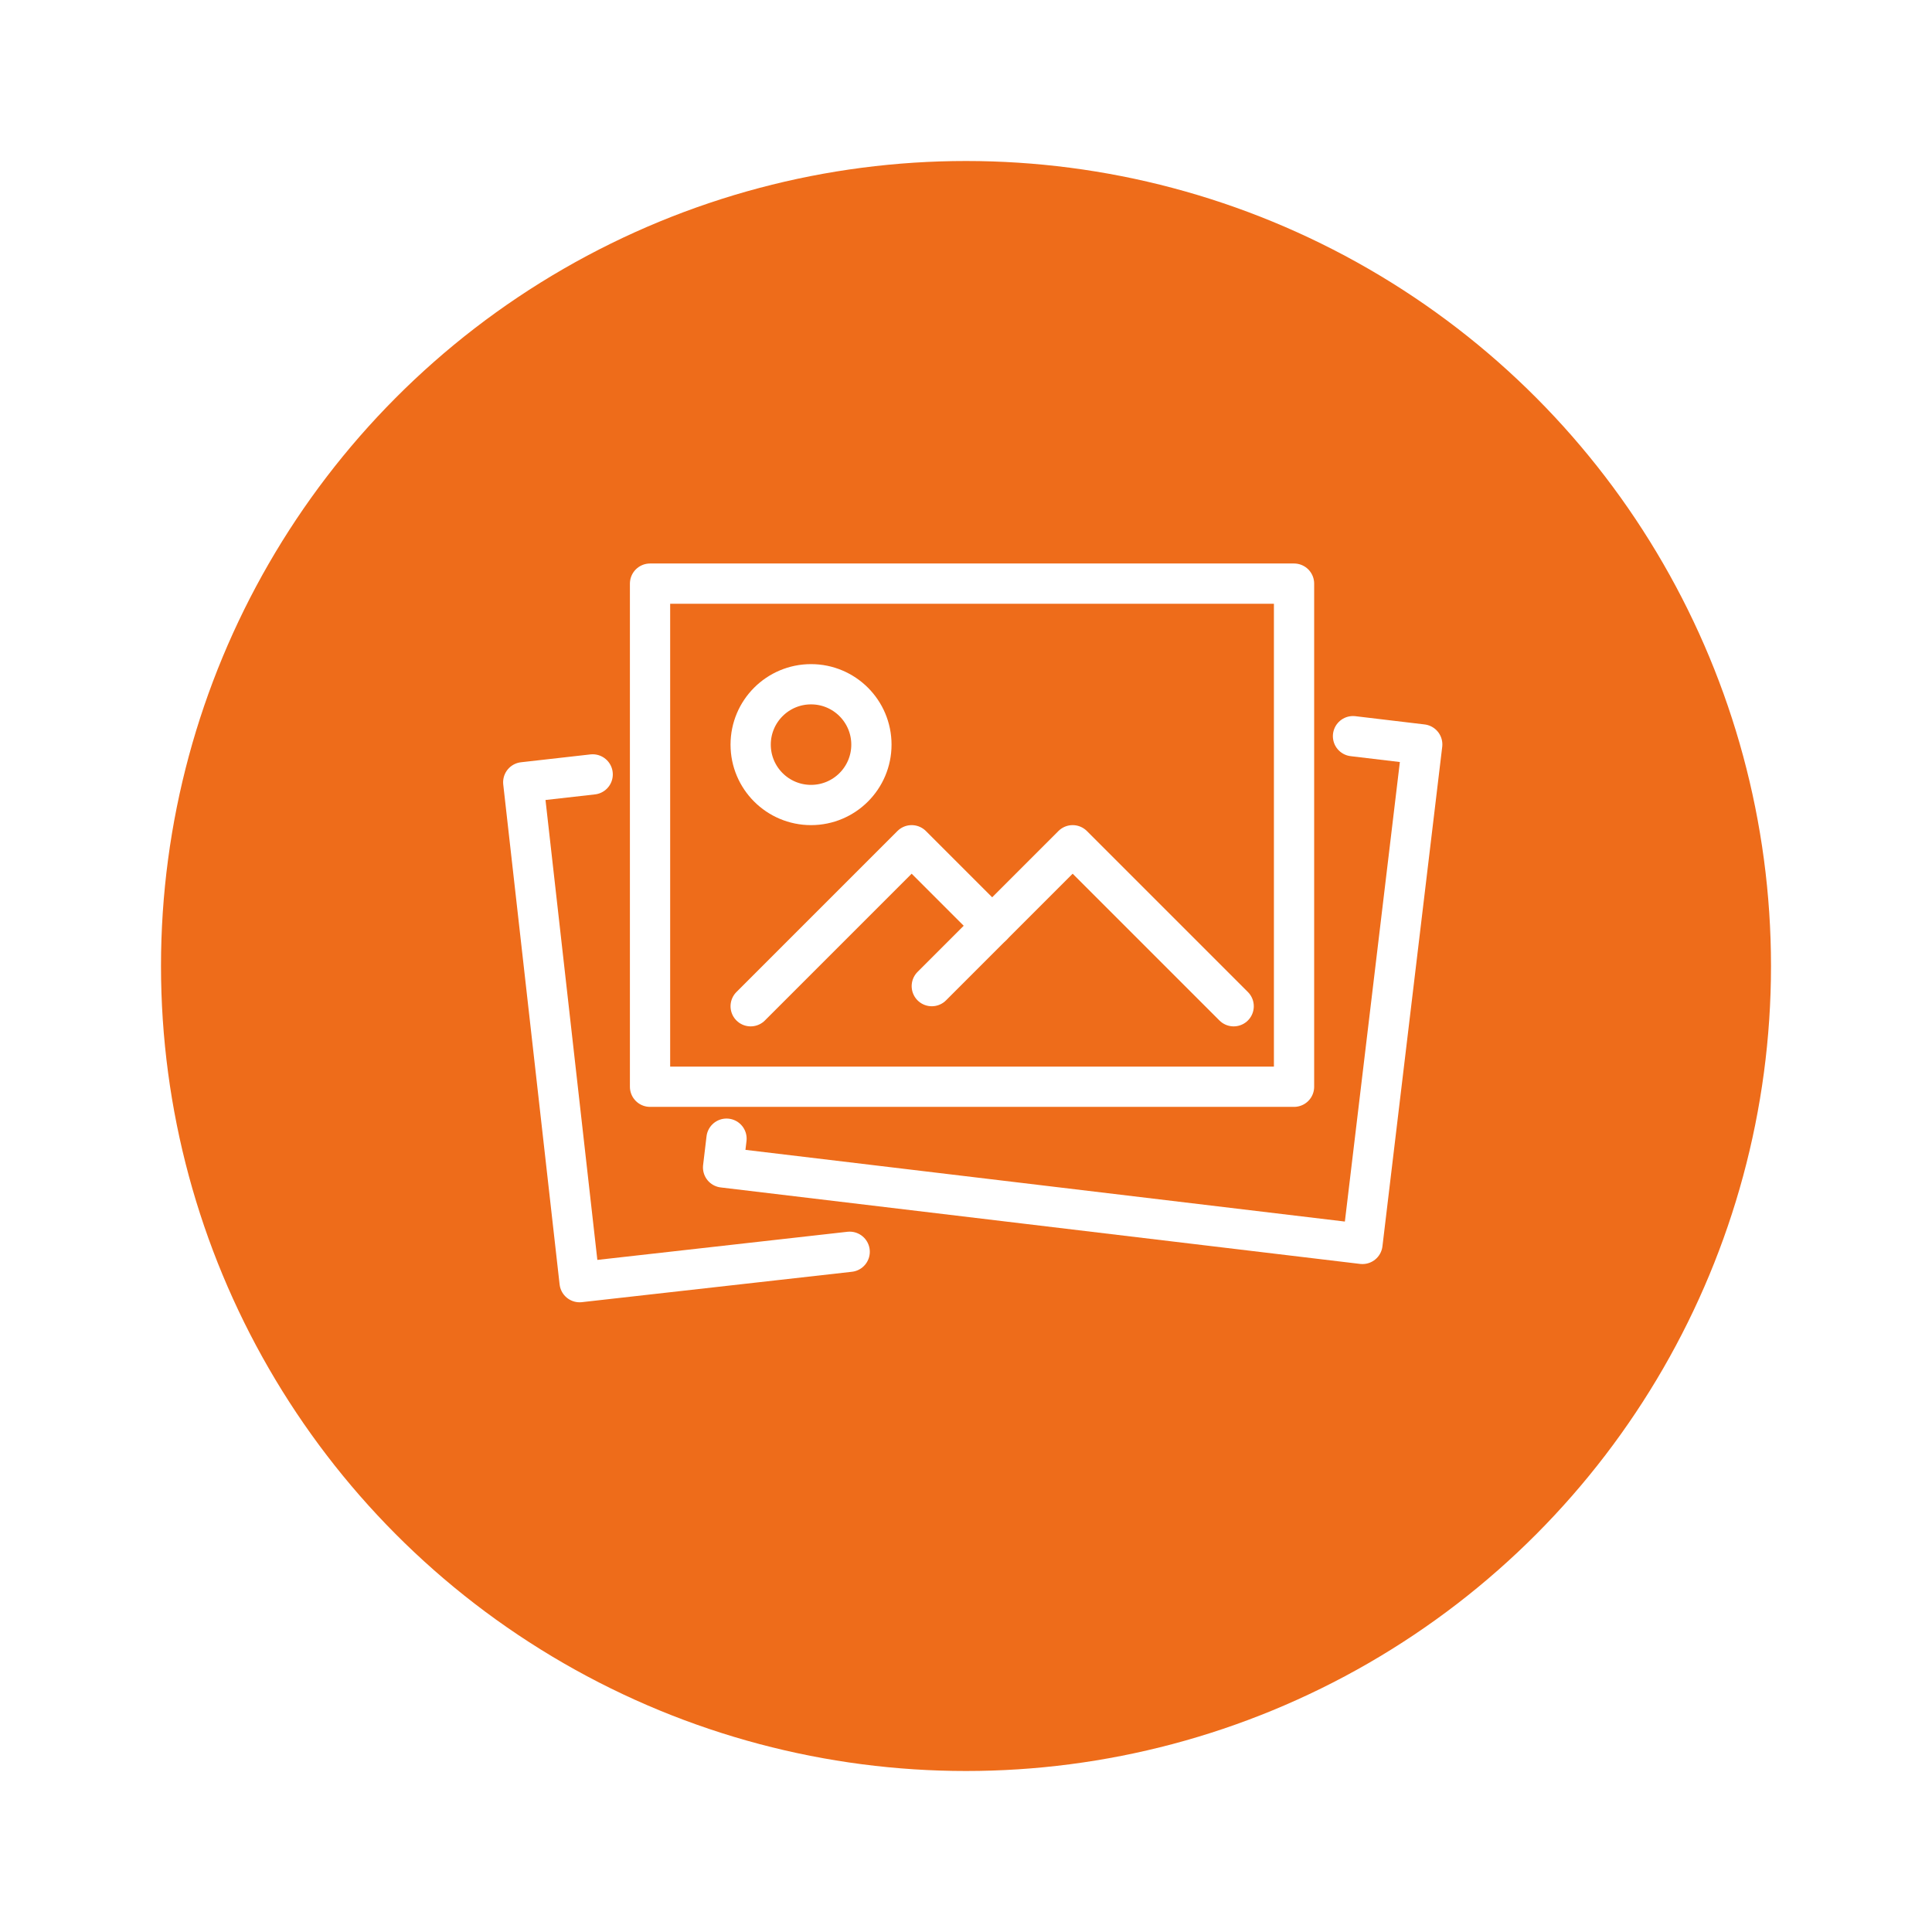 <svg width="96" height="96" viewBox="0 0 96 96" fill="none" xmlns="http://www.w3.org/2000/svg">
<g filter="url(#filter0_d_1_2600)">
<circle cx="48" cy="46" r="40" fill="#EE6C1A"/>
</g>
<g clip-path="url(#clip0_1_2600)">
<path d="M64.3 29H32.3V54H64.3V29Z" stroke="white" stroke-width="2" stroke-linecap="round" stroke-linejoin="round"/>
<path d="M61.3 50L53.3 42L46.3 49" stroke="white" stroke-width="2" stroke-linecap="round" stroke-linejoin="round"/>
<path d="M49.3 46L45.3 42L37.3 50" stroke="white" stroke-width="2" stroke-linecap="round" stroke-linejoin="round"/>
<path d="M40.3 40C41.957 40 43.3 38.657 43.3 37C43.3 35.343 41.957 34 40.3 34C38.643 34 37.3 35.343 37.3 37C37.3 38.657 38.643 40 40.3 40Z" stroke="white" stroke-width="2" stroke-linecap="round" stroke-linejoin="round"/>
<path d="M36.1 56.58L35.93 58.01L67.7 61.81L70.67 36.99L67.23 36.58" stroke="white" stroke-width="2" stroke-linecap="round" stroke-linejoin="round"/>
<path d="M29.45 38.48L26 38.87L28.8 63.71L42.22 62.2" stroke="white" stroke-width="2" stroke-linecap="round" stroke-linejoin="round"/>
</g>
<defs>
<filter id="filter0_d_1_2600" x="0" y="0" width="96" height="96" filterUnits="userSpaceOnUse" color-interpolation-filters="sRGB">
<feFlood flood-opacity="0" result="BackgroundImageFix"/>
<feColorMatrix in="SourceAlpha" type="matrix" values="0 0 0 0 0 0 0 0 0 0 0 0 0 0 0 0 0 0 127 0" result="hardAlpha"/>
<feOffset dy="2"/>
<feGaussianBlur stdDeviation="4"/>
<feComposite in2="hardAlpha" operator="out"/>
<feColorMatrix type="matrix" values="0 0 0 0 0 0 0 0 0 0 0 0 0 0 0 0 0 0 0.16 0"/>
<feBlend mode="normal" in2="BackgroundImageFix" result="effect1_dropShadow_1_2600"/>
<feBlend mode="normal" in="SourceGraphic" in2="effect1_dropShadow_1_2600" result="shape"/>
</filter>
<clipPath id="clip0_1_2600">
<rect width="46.67" height="36.71" fill="white" transform="translate(25 28)"/>
</clipPath>
</defs>
</svg>
